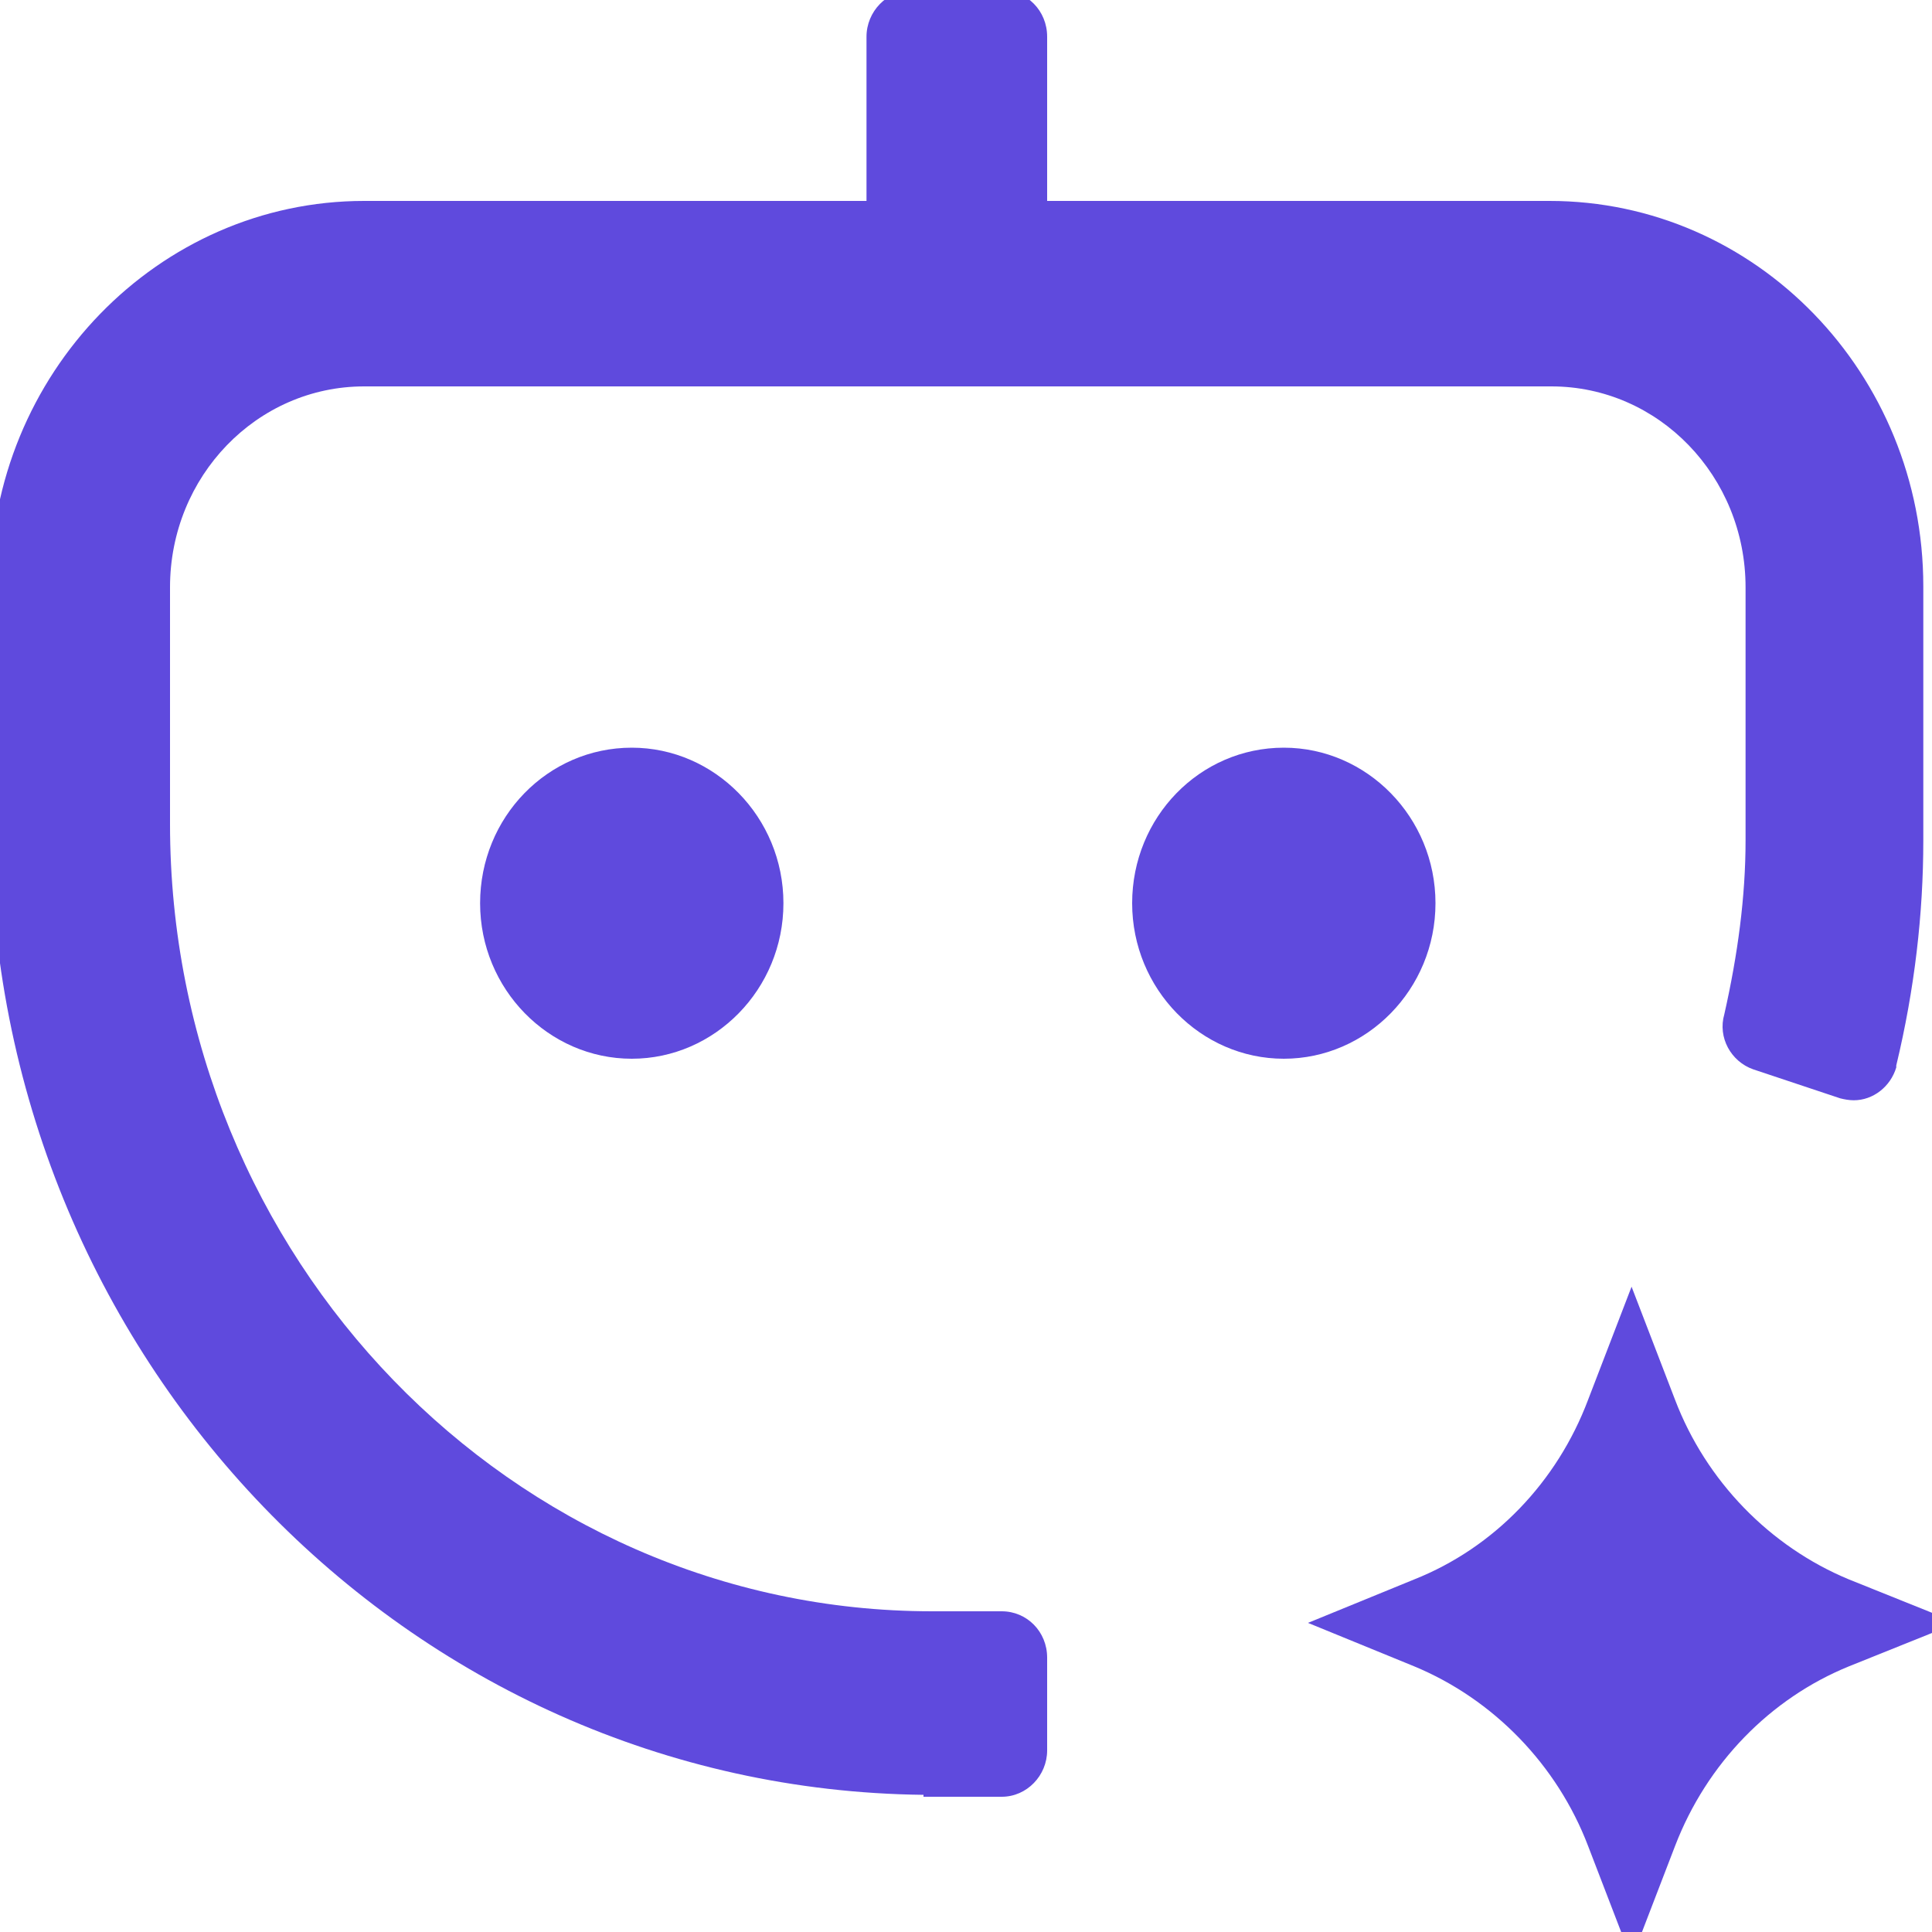 <?xml version="1.0" encoding="utf-8"?>
<!-- Generator: Adobe Illustrator 23.1.0, SVG Export Plug-In . SVG Version: 6.00 Build 0)  -->
<svg version="1.1"
	 id="svg2" xmlns:cc="http://creativecommons.org/ns#" xmlns:dc="http://purl.org/dc/elements/1.1/" xmlns:rdf="http://www.w3.org/1999/02/22-rdf-syntax-ns#" xmlns:svg="http://www.w3.org/2000/svg"
	 xmlns="http://www.w3.org/2000/svg" xmlns:xlink="http://www.w3.org/1999/xlink" x="0px" y="0px" viewBox="0 0 200 200"
	 style="enable-background:new 0 0 200 200;" xml:space="preserve">
<style type="text/css">
	.st0{fill:#5F4ADD;}
</style>
<g>
	<g>
		<g>
			<g>
				<g>
					<path class="st0" d="M95.6,185.9v-0.1C42.2,185.2-1,140.4-1,85.3V60.7c0-22,17.4-39.9,38.7-39.9h52v-17c0-2.6,2.1-4.8,4.7-4.8
						h9.3c2.6,0,4.7,2.1,4.7,4.8v17h52c21.4,0,38.7,17.9,38.7,39.9V87c0,7.6-0.9,15.4-2.8,23.3v0.1l0,0.1c-0.6,2-2.4,3.4-4.4,3.4
						c-0.5,0-1-0.1-1.4-0.2l-9-3c-2.3-0.8-3.7-3.3-3-5.7c1.4-6.2,2.2-12.2,2.2-18V60.8c0-11.5-9-20.8-20.1-20.8H37.7
						c-11.1,0-20.1,9.3-20.1,20.8v24.5c0,44.9,35.4,81.5,78.9,81.5h7.2c2.6,0,4.7,2.1,4.7,4.8v9.6c0,2.6-2.1,4.8-4.7,4.8H95.6z"/>
				</g>
			</g>
			<g>
				<g>
					<path class="st0" d="M65.4,109.6c-8.6,0-15.7-7.2-15.7-16.1s7-16.1,15.7-16.1c8.6,0,15.7,7.2,15.7,16.1S74,109.6,65.4,109.6z"
						/>
				</g>
			</g>
			<g>
				<g>
					<path class="st0" d="M132.9,109.6c-8.6,0-15.7-7.2-15.7-16.1s7-16.1,15.7-16.1c8.6,0,15.7,7.2,15.7,16.1
						S141.5,109.6,132.9,109.6z"/>
				</g>
			</g>
			<g>
				<g>
					<path class="st0" d="M164.4,191.1c-3.2-8.4-9.8-15.2-18-18.6l-11-4.5l11-4.5c8.3-3.3,14.8-10.1,18-18.6l4.5-11.7l4.5,11.7
						c3.2,8.4,9.8,15.2,18,18.6l11.2,4.5l-11.2,4.5c-8.1,3.3-14.7,10-18,18.6l-4.5,11.7L164.4,191.1z"/>
				</g>
			</g>
		</g>
	</g>
</g>
</svg>
